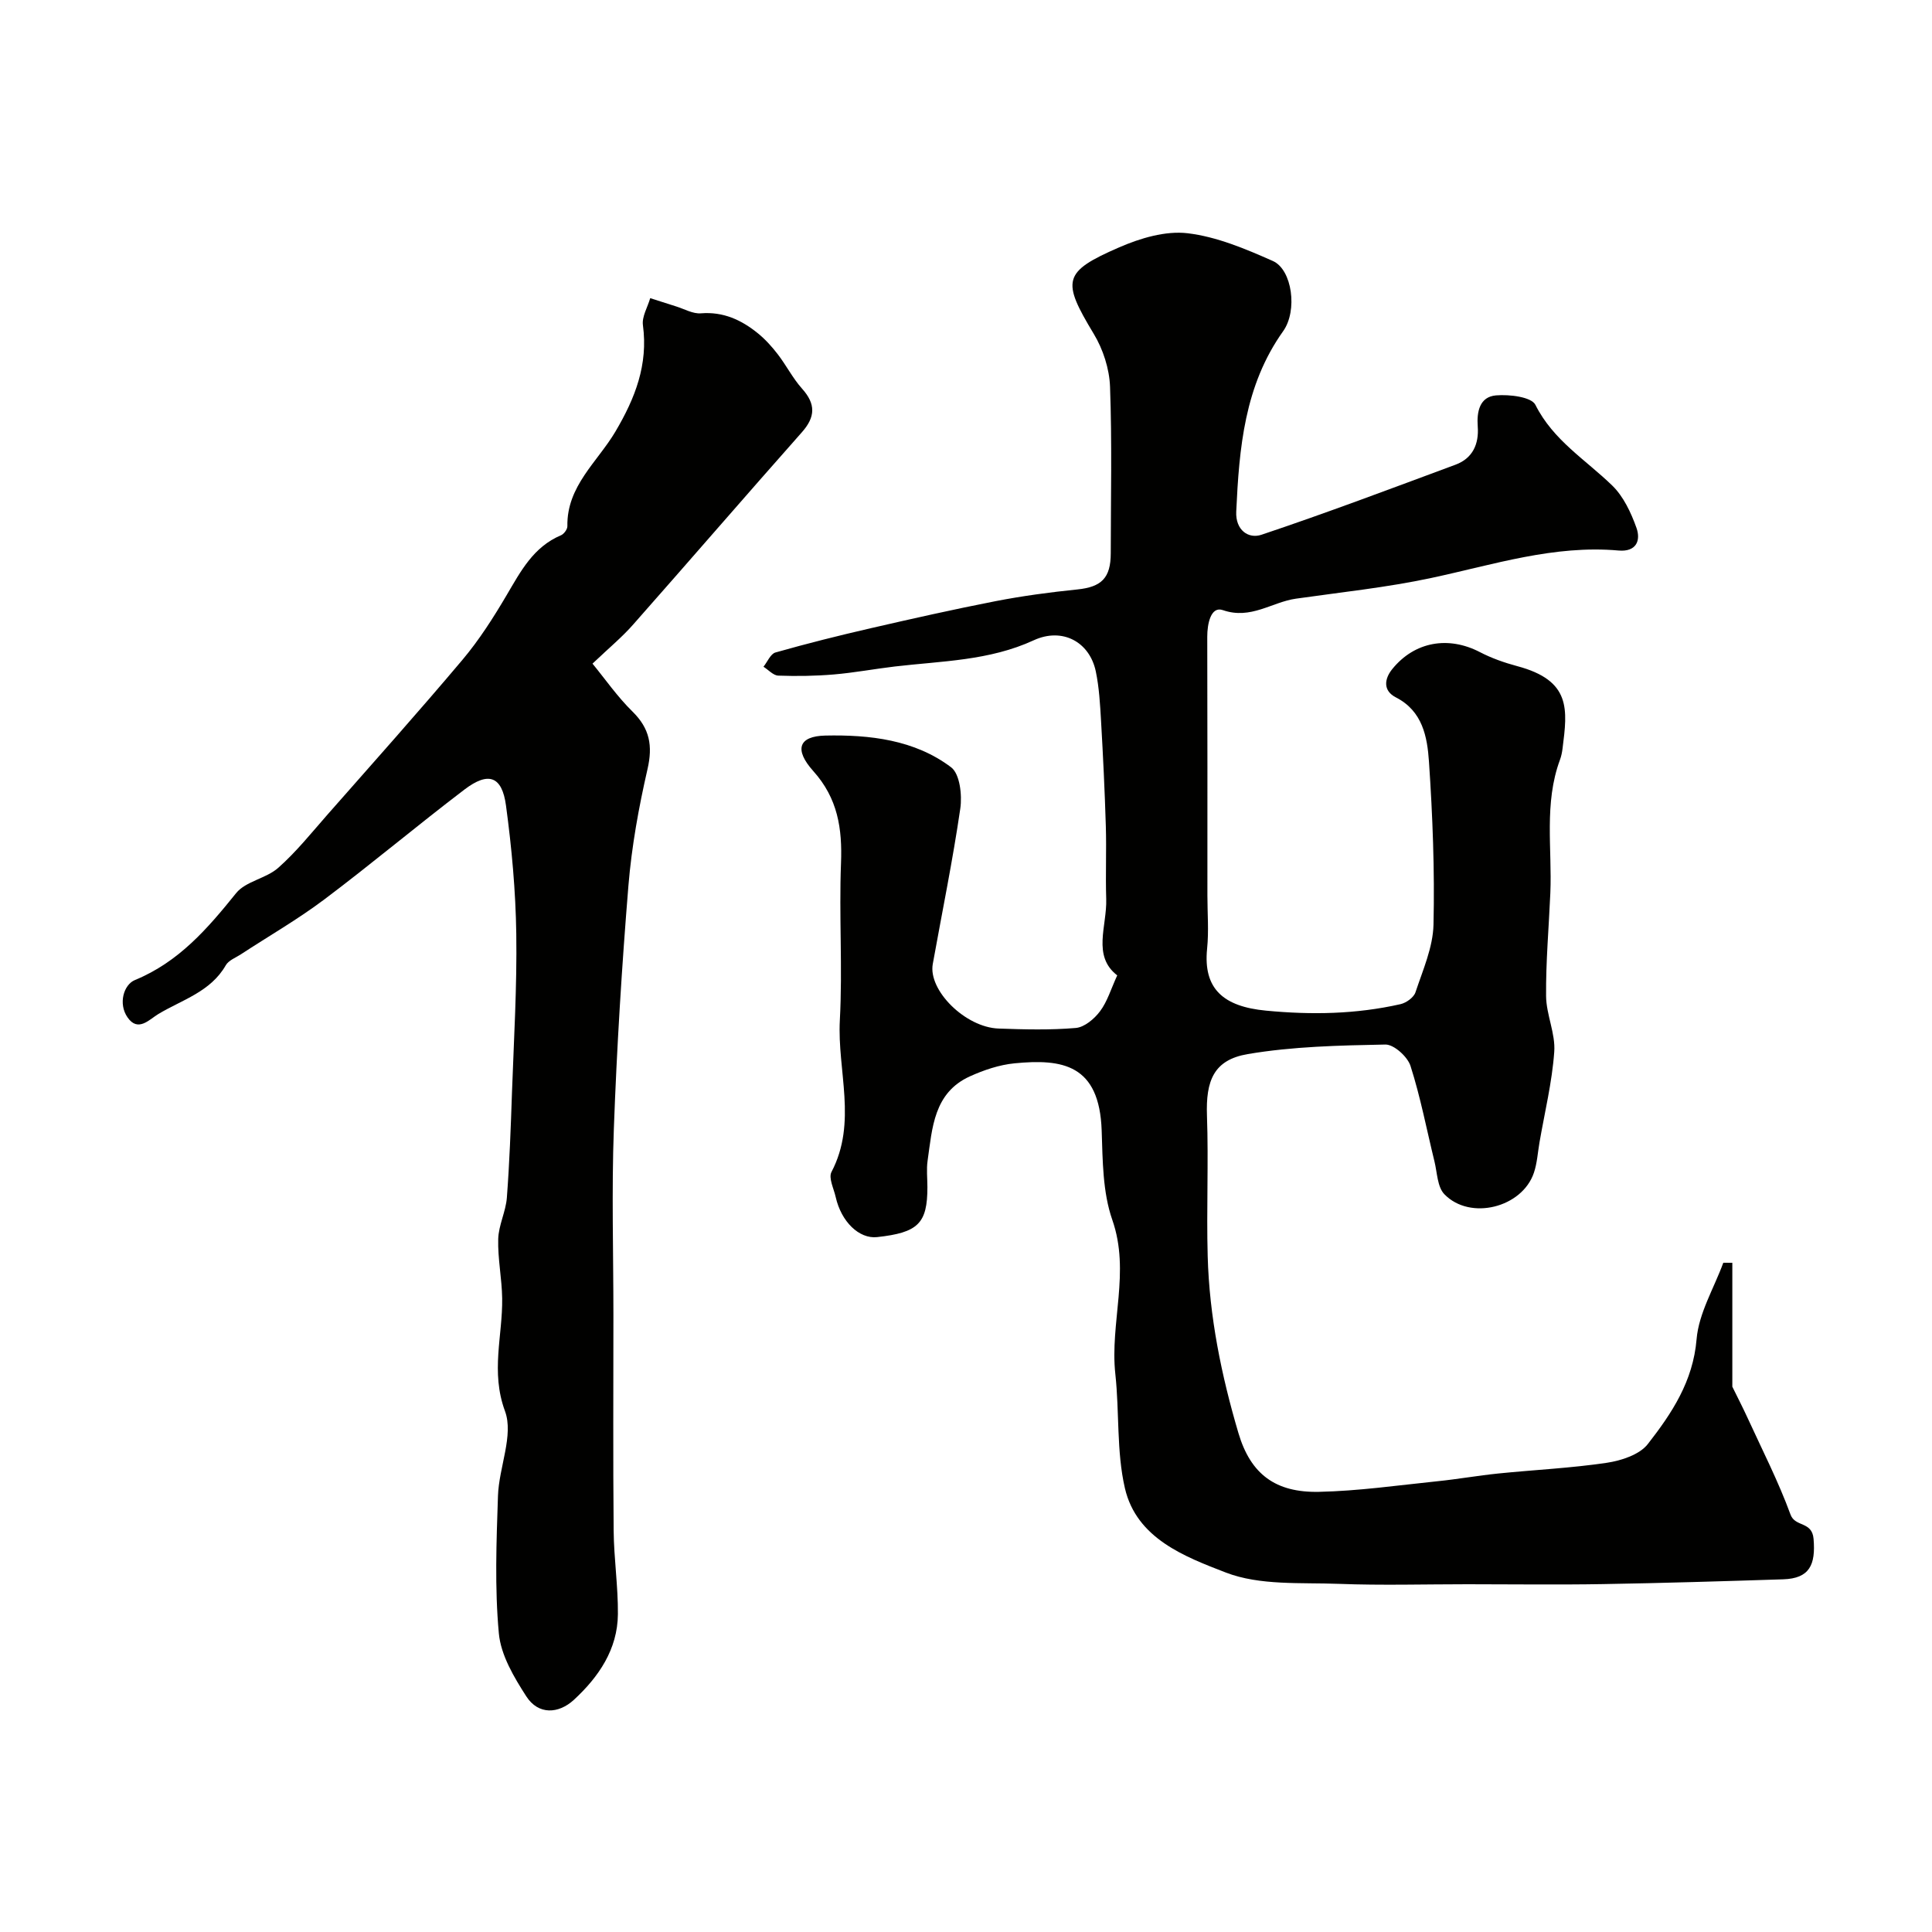 <svg enable-background="new 0 0 400 400" viewBox="0 0 400 400" xmlns="http://www.w3.org/2000/svg"><g fill="#010100"><path d="m358.66 261.45v25.65c.99 2.02 2.13 4.23 3.17 6.49 3.04 6.63 6.38 13.16 8.88 19.99.96 2.63 4.46 1.33 4.77 5.03.45 5.35-.81 8.19-6.28 8.37-12.44.4-24.87.78-37.31.99-9.36.16-18.73.03-28.1.03-8.87 0-17.74.26-26.59-.08-7.87-.3-16.34.38-23.4-2.34-8.44-3.26-18.48-7.02-20.9-17.46-1.76-7.61-1.12-15.76-1.98-23.62-1.16-10.61 3.14-21.16-.63-31.94-2-5.73-1.99-12.28-2.2-18.48-.46-13.71-8.12-14.9-18.05-13.93-3.15.31-6.35 1.39-9.26 2.71-7.47 3.41-7.76 10.68-8.73 17.44-.26 1.8-.04 3.66-.04 5.49 0 7.51-1.92 9.41-10.42 10.34-3.71.4-7.42-3.17-8.57-8.3-.39-1.74-1.52-3.95-.87-5.19 5.39-10.26 1.17-20.97 1.73-31.42.58-10.8-.18-21.67.24-32.48.28-7.19-.65-13.43-5.74-19.1-4-4.47-3.04-7.23 2.51-7.35 9.13-.19 18.46.85 26.03 6.57 1.81 1.37 2.3 5.75 1.9 8.53-1.57 10.78-3.77 21.47-5.7 32.2-.98 5.44 6.73 13.11 13.62 13.36 5.33.19 10.69.33 15.98-.12 1.8-.15 3.85-1.88 5.03-3.46 1.51-2 2.25-4.58 3.56-7.43-5.23-4.04-2.1-10.2-2.28-15.81-.16-5.02.07-10.05-.08-15.08-.22-7.27-.57-14.54-.99-21.8-.2-3.43-.39-6.91-1.09-10.26-1.3-6.13-6.95-9.14-12.84-6.43-9.2 4.25-19.05 4.29-28.76 5.43-4.22.5-8.41 1.29-12.64 1.65-3.81.32-7.67.38-11.5.24-1.04-.04-2.04-1.2-3.06-1.84.82-1.02 1.46-2.66 2.48-2.95 6.55-1.86 13.17-3.52 19.8-5.04 8.56-1.97 17.13-3.9 25.74-5.58 5.6-1.09 11.28-1.85 16.96-2.43 4.98-.51 6.92-2.35 6.92-7.51.01-11.5.27-23.01-.15-34.49-.14-3.69-1.44-7.72-3.36-10.9-6.65-11.03-6.49-12.83 5.28-17.94 4.37-1.9 9.58-3.45 14.14-2.91 6.04.72 12.01 3.24 17.66 5.75 4 1.78 5.15 10.29 2.12 14.53-8.02 11.26-9.1 24.2-9.71 37.34-.18 3.86 2.53 5.7 5.21 4.81 13.5-4.52 26.84-9.56 40.19-14.51 3.56-1.32 4.87-4.28 4.6-7.9-.23-3.12.41-6.16 3.78-6.45 2.75-.23 7.32.3 8.16 1.96 3.68 7.35 10.41 11.36 15.92 16.72 2.32 2.26 3.88 5.6 5 8.74.94 2.63-.03 5.02-3.69 4.7-13.37-1.19-25.92 2.93-38.73 5.67-9.25 1.98-18.71 2.96-28.09 4.3-5 .71-9.31 4.38-15.12 2.37-2.5-.87-3.24 2.86-3.23 5.53.05 17.85.03 35.71.03 53.56 0 3.67.31 7.36-.06 10.99-.85 8.36 3.4 12 12.18 12.84 9.48.91 18.66.74 27.86-1.34 1.19-.27 2.75-1.39 3.1-2.46 1.52-4.59 3.62-9.29 3.73-14 .26-11.25-.18-22.55-.94-33.78-.35-5.09-1.31-10.44-6.84-13.27-2.71-1.39-2.41-3.82-.76-5.86 4.63-5.72 11.63-6.9 18.14-3.52 2.42 1.26 5.07 2.19 7.71 2.9 11.25 2.99 10.43 8.98 9.41 17.05-.1.8-.26 1.61-.54 2.36-3.33 9.01-1.6 18.38-1.99 27.6-.31 7.1-.94 14.2-.88 21.29.03 3.86 1.97 7.77 1.69 11.56-.45 6.3-1.98 12.52-3.06 18.78-.36 2.09-.48 4.26-1.15 6.25-2.43 7.23-13.21 9.95-18.53 4.46-1.47-1.51-1.49-4.47-2.06-6.8-1.62-6.6-2.89-13.31-4.96-19.77-.61-1.91-3.44-4.47-5.21-4.43-9.52.19-19.15.39-28.5 1.98-7.03 1.2-8.69 5.49-8.43 12.77.34 9.68-.12 19.39.15 29.08.34 12.49 2.84 24.7 6.37 36.63 2.53 8.54 7.72 12.33 16.64 12.15 8.18-.17 16.35-1.35 24.51-2.19 4.23-.43 8.43-1.18 12.66-1.61 7.49-.76 15.04-1.11 22.48-2.22 3-.45 6.75-1.68 8.46-3.87 4.95-6.35 9.37-12.96 10.1-21.71.45-5.39 3.6-10.56 5.53-15.83.64.01 1.25.01 1.87.01z"/><path d="m122.67 137.4c2.59 3.15 5.14 6.84 8.29 9.93 3.57 3.51 4.21 7.07 3.1 11.91-1.82 7.93-3.28 16.01-3.95 24.1-1.37 16.77-2.41 33.58-3.02 50.39-.47 12.85-.09 25.73-.09 38.6 0 14.85-.09 29.71.05 44.56.05 5.77.93 11.54.88 17.3-.06 7.3-3.99 13.01-9.1 17.73-3.17 2.93-7.36 3.18-9.86-.7-2.56-3.97-5.28-8.54-5.69-13.06-.87-9.42-.5-18.98-.18-28.47.2-5.92 3.29-12.56 1.45-17.54-3.01-8.16-.47-15.61-.58-23.34-.06-4.1-.93-8.2-.82-12.28.08-2.87 1.57-5.68 1.79-8.56.55-7.24.81-14.51 1.06-21.77.39-10.95 1.05-21.92.89-32.87-.13-8.86-.94-17.76-2.13-26.55-.82-6.1-3.63-7.09-8.59-3.32-9.78 7.44-19.19 15.36-29 22.74-5.5 4.14-11.51 7.59-17.28 11.37-1.09.71-2.55 1.25-3.14 2.27-3.15 5.52-9.06 7.15-13.98 10.11-1.86 1.12-4.2 3.83-6.37.68-1.96-2.83-.79-6.77 1.53-7.72 9.1-3.75 15.04-10.65 20.96-18 1.99-2.47 6.22-3.02 8.72-5.24 3.74-3.31 6.91-7.28 10.22-11.05 9.36-10.63 18.8-21.2 27.93-32.03 3.45-4.1 6.38-8.7 9.11-13.33 2.93-4.97 5.55-10.03 11.28-12.44.61-.26 1.33-1.24 1.32-1.87-.16-8.31 6.25-13.33 9.96-19.62 4.08-6.92 6.78-13.82 5.68-22.01-.24-1.76.97-3.72 1.51-5.59 1.79.57 3.59 1.16 5.39 1.72 1.7.53 3.46 1.56 5.11 1.42 4.63-.37 8.38 1.37 11.77 4.12 1.55 1.25 2.92 2.78 4.14 4.36 1.77 2.3 3.1 4.96 5.02 7.11 2.87 3.19 2.79 5.87-.06 9.07-11.69 13.19-23.2 26.53-34.87 39.74-2.26 2.59-4.95 4.8-8.45 8.13z"/></g></svg>